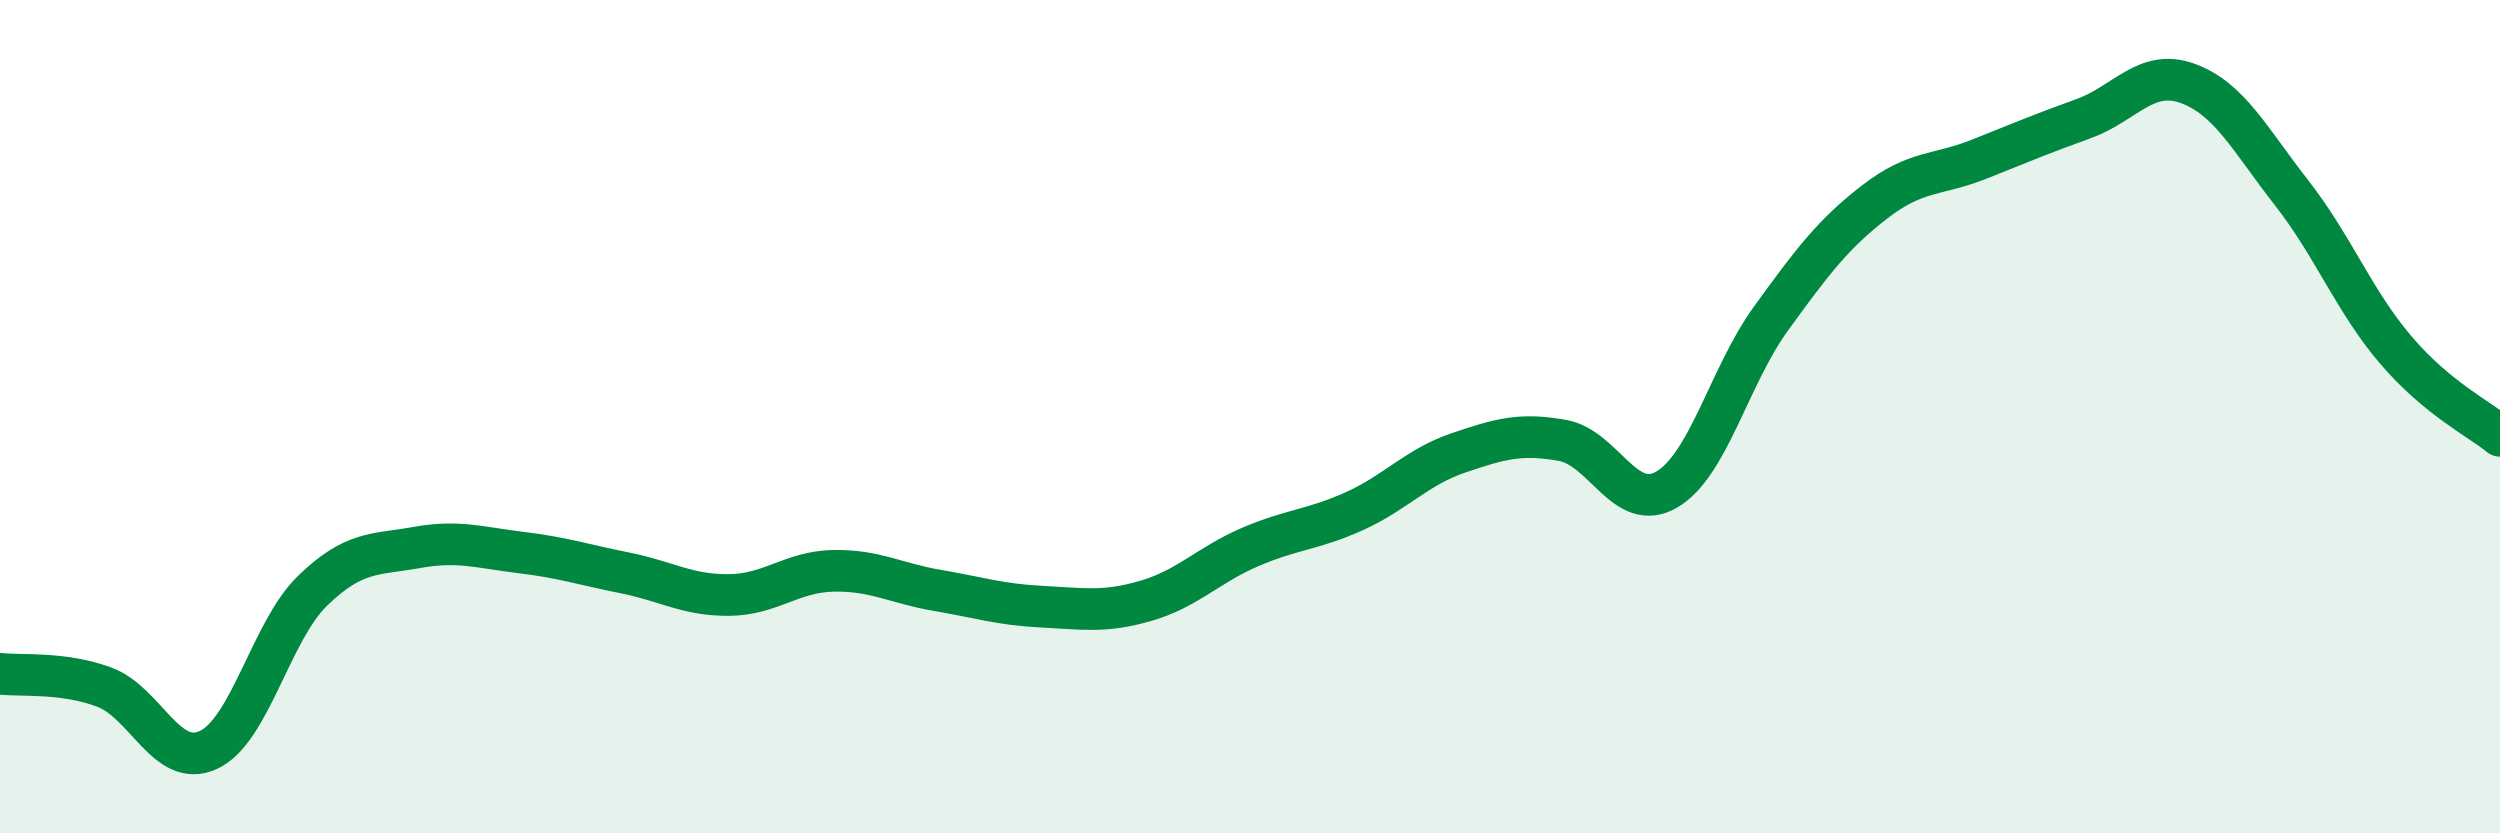 
    <svg width="60" height="20" viewBox="0 0 60 20" xmlns="http://www.w3.org/2000/svg">
      <path
        d="M 0,16.17 C 0.5,16.23 1.5,16.12 2.5,16.49 C 3.5,16.86 4,18.46 5,18 C 6,17.54 6.5,15.15 7.5,14.18 C 8.5,13.21 9,13.32 10,13.14 C 11,12.96 11.5,13.14 12.5,13.26 C 13.5,13.38 14,13.55 15,13.75 C 16,13.95 16.5,14.29 17.5,14.28 C 18.5,14.27 19,13.72 20,13.7 C 21,13.68 21.5,14 22.5,14.17 C 23.5,14.34 24,14.51 25,14.56 C 26,14.61 26.5,14.71 27.5,14.42 C 28.5,14.13 29,13.56 30,13.13 C 31,12.7 31.5,12.72 32.5,12.27 C 33.5,11.82 34,11.21 35,10.87 C 36,10.53 36.5,10.39 37.5,10.57 C 38.5,10.75 39,12.33 40,11.75 C 41,11.17 41.5,9.03 42.5,7.65 C 43.5,6.27 44,5.61 45,4.84 C 46,4.07 46.5,4.22 47.5,3.82 C 48.5,3.42 49,3.21 50,2.85 C 51,2.49 51.5,1.64 52.5,2 C 53.5,2.36 54,3.35 55,4.63 C 56,5.91 56.5,7.23 57.5,8.4 C 58.5,9.57 59.5,10.05 60,10.46L60 20L0 20Z"
        fill="#008740"
        opacity="0.1"
        stroke-linecap="round"
        stroke-linejoin="round"
      />
      <path
        d="M 0,16.17 C 0.5,16.23 1.5,16.12 2.5,16.49 C 3.5,16.86 4,18.46 5,18 C 6,17.54 6.5,15.15 7.5,14.18 C 8.5,13.21 9,13.32 10,13.14 C 11,12.96 11.5,13.14 12.5,13.26 C 13.5,13.38 14,13.55 15,13.75 C 16,13.95 16.5,14.29 17.5,14.28 C 18.5,14.27 19,13.72 20,13.7 C 21,13.68 21.5,14 22.5,14.17 C 23.5,14.34 24,14.51 25,14.56 C 26,14.61 26.5,14.71 27.5,14.42 C 28.5,14.13 29,13.56 30,13.13 C 31,12.7 31.5,12.72 32.5,12.27 C 33.5,11.82 34,11.21 35,10.87 C 36,10.53 36.5,10.39 37.5,10.57 C 38.5,10.75 39,12.33 40,11.75 C 41,11.17 41.5,9.03 42.5,7.65 C 43.5,6.27 44,5.61 45,4.84 C 46,4.07 46.5,4.22 47.5,3.82 C 48.5,3.42 49,3.21 50,2.85 C 51,2.49 51.5,1.64 52.5,2 C 53.5,2.36 54,3.35 55,4.63 C 56,5.91 56.5,7.23 57.5,8.4 C 58.5,9.57 59.5,10.05 60,10.46"
        stroke="#008740"
        stroke-width="1"
        fill="none"
        stroke-linecap="round"
        stroke-linejoin="round"
      />
    </svg>
  